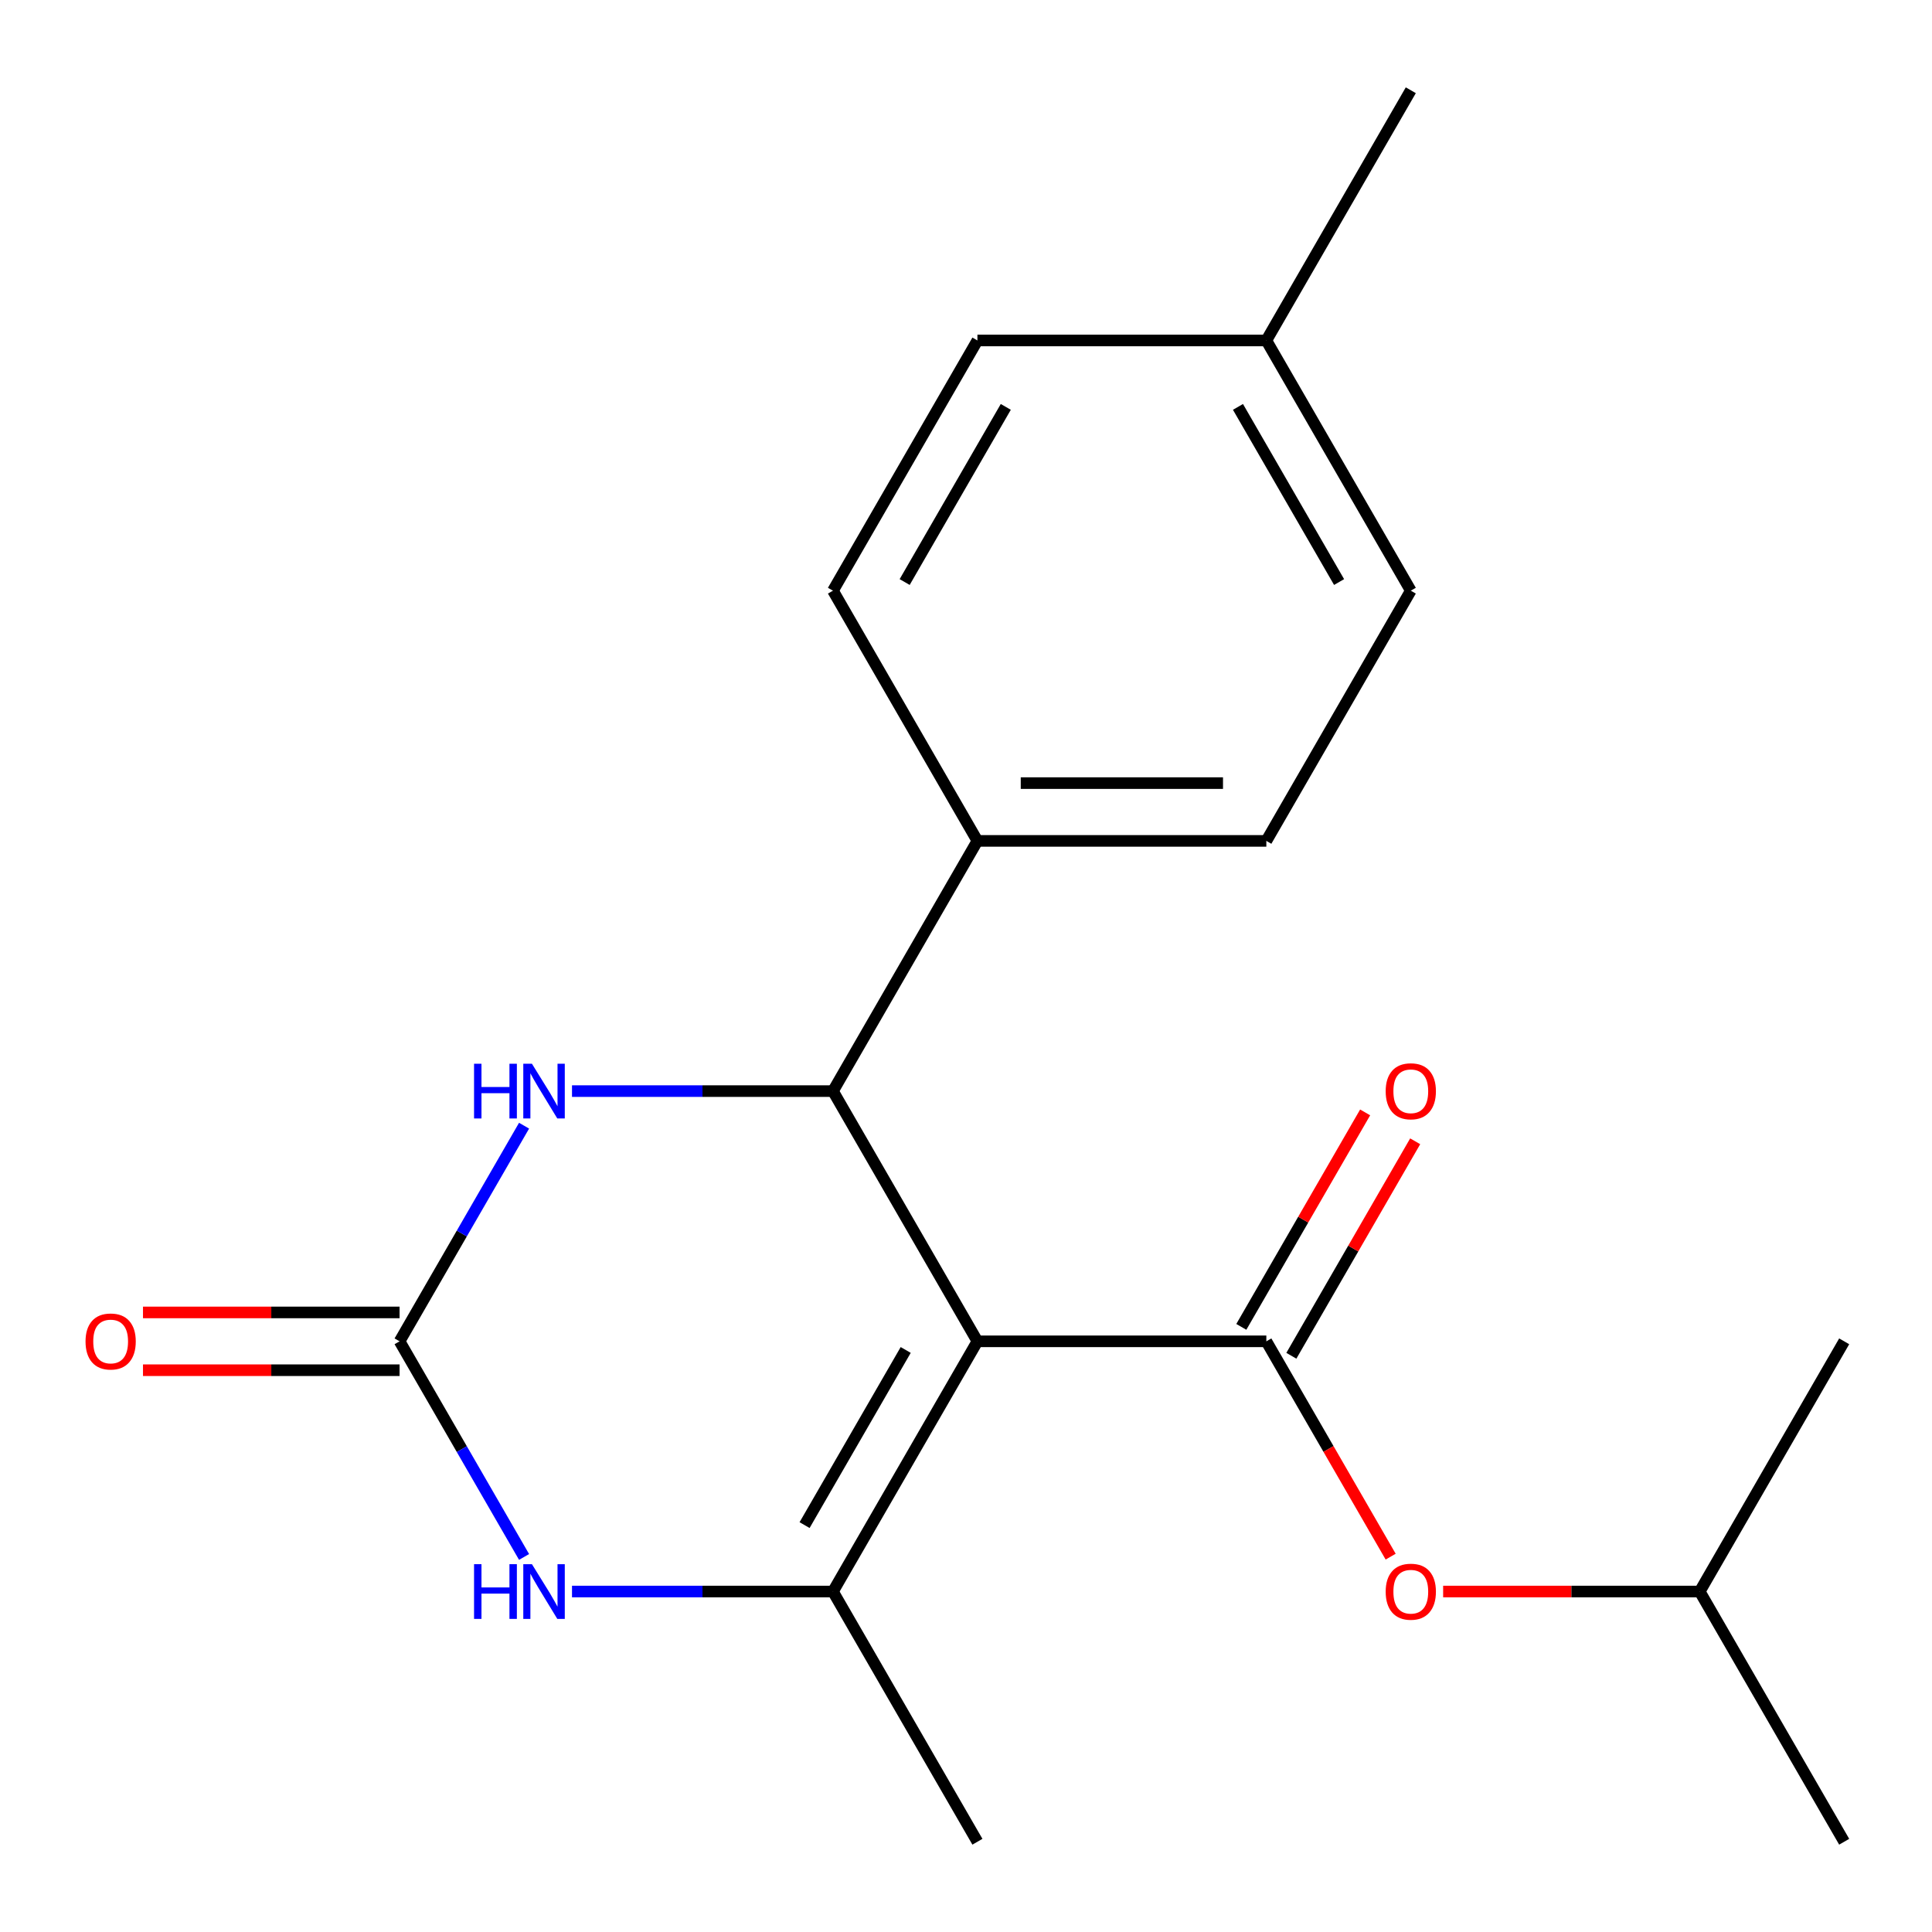 <?xml version='1.0' encoding='iso-8859-1'?>
<svg version='1.1' baseProfile='full'
              xmlns='http://www.w3.org/2000/svg'
                      xmlns:rdkit='http://www.rdkit.org/xml'
                      xmlns:xlink='http://www.w3.org/1999/xlink'
                  xml:space='preserve'
width='1000px' height='1000px' viewBox='0 0 1000 1000'>
<!-- END OF HEADER -->
<rect style='opacity:1.0;fill:#FFFFFF;stroke:none' width='1000' height='1000' x='0' y='0'> </rect>
<path class='bond-0' d='M 505.909,694.265 L 431.136,823.776' style='fill:none;fill-rule:evenodd;stroke:#000000;stroke-width:6px;stroke-linecap:butt;stroke-linejoin:miter;stroke-opacity:1' />
<path class='bond-0' d='M 468.791,698.737 L 416.45,789.394' style='fill:none;fill-rule:evenodd;stroke:#000000;stroke-width:6px;stroke-linecap:butt;stroke-linejoin:miter;stroke-opacity:1' />
<path class='bond-1' d='M 505.909,694.265 L 655.454,694.265' style='fill:none;fill-rule:evenodd;stroke:#000000;stroke-width:6px;stroke-linecap:butt;stroke-linejoin:miter;stroke-opacity:1' />
<path class='bond-2' d='M 505.909,694.265 L 431.136,564.755' style='fill:none;fill-rule:evenodd;stroke:#000000;stroke-width:6px;stroke-linecap:butt;stroke-linejoin:miter;stroke-opacity:1' />
<path class='bond-4' d='M 431.136,823.776 L 363.603,823.776' style='fill:none;fill-rule:evenodd;stroke:#000000;stroke-width:6px;stroke-linecap:butt;stroke-linejoin:miter;stroke-opacity:1' />
<path class='bond-4' d='M 363.603,823.776 L 296.069,823.776' style='fill:none;fill-rule:evenodd;stroke:#0000FF;stroke-width:6px;stroke-linecap:butt;stroke-linejoin:miter;stroke-opacity:1' />
<path class='bond-12' d='M 431.136,823.776 L 505.909,953.286' style='fill:none;fill-rule:evenodd;stroke:#000000;stroke-width:6px;stroke-linecap:butt;stroke-linejoin:miter;stroke-opacity:1' />
<path class='bond-6' d='M 655.454,694.265 L 687.628,749.991' style='fill:none;fill-rule:evenodd;stroke:#000000;stroke-width:6px;stroke-linecap:butt;stroke-linejoin:miter;stroke-opacity:1' />
<path class='bond-6' d='M 687.628,749.991 L 719.801,805.717' style='fill:none;fill-rule:evenodd;stroke:#FF0000;stroke-width:6px;stroke-linecap:butt;stroke-linejoin:miter;stroke-opacity:1' />
<path class='bond-8' d='M 668.405,701.743 L 700.452,646.237' style='fill:none;fill-rule:evenodd;stroke:#000000;stroke-width:6px;stroke-linecap:butt;stroke-linejoin:miter;stroke-opacity:1' />
<path class='bond-8' d='M 700.452,646.237 L 732.498,590.731' style='fill:none;fill-rule:evenodd;stroke:#FF0000;stroke-width:6px;stroke-linecap:butt;stroke-linejoin:miter;stroke-opacity:1' />
<path class='bond-8' d='M 642.503,686.788 L 674.55,631.282' style='fill:none;fill-rule:evenodd;stroke:#000000;stroke-width:6px;stroke-linecap:butt;stroke-linejoin:miter;stroke-opacity:1' />
<path class='bond-8' d='M 674.55,631.282 L 706.596,575.776' style='fill:none;fill-rule:evenodd;stroke:#FF0000;stroke-width:6px;stroke-linecap:butt;stroke-linejoin:miter;stroke-opacity:1' />
<path class='bond-5' d='M 431.136,564.755 L 363.603,564.755' style='fill:none;fill-rule:evenodd;stroke:#000000;stroke-width:6px;stroke-linecap:butt;stroke-linejoin:miter;stroke-opacity:1' />
<path class='bond-5' d='M 363.603,564.755 L 296.069,564.755' style='fill:none;fill-rule:evenodd;stroke:#0000FF;stroke-width:6px;stroke-linecap:butt;stroke-linejoin:miter;stroke-opacity:1' />
<path class='bond-7' d='M 431.136,564.755 L 505.909,435.245' style='fill:none;fill-rule:evenodd;stroke:#000000;stroke-width:6px;stroke-linecap:butt;stroke-linejoin:miter;stroke-opacity:1' />
<path class='bond-3' d='M 206.818,694.265 L 239.037,638.46' style='fill:none;fill-rule:evenodd;stroke:#000000;stroke-width:6px;stroke-linecap:butt;stroke-linejoin:miter;stroke-opacity:1' />
<path class='bond-3' d='M 239.037,638.46 L 271.257,582.654' style='fill:none;fill-rule:evenodd;stroke:#0000FF;stroke-width:6px;stroke-linecap:butt;stroke-linejoin:miter;stroke-opacity:1' />
<path class='bond-9' d='M 206.818,679.311 L 140.414,679.311' style='fill:none;fill-rule:evenodd;stroke:#000000;stroke-width:6px;stroke-linecap:butt;stroke-linejoin:miter;stroke-opacity:1' />
<path class='bond-9' d='M 140.414,679.311 L 74.011,679.311' style='fill:none;fill-rule:evenodd;stroke:#FF0000;stroke-width:6px;stroke-linecap:butt;stroke-linejoin:miter;stroke-opacity:1' />
<path class='bond-9' d='M 206.818,709.22 L 140.414,709.22' style='fill:none;fill-rule:evenodd;stroke:#000000;stroke-width:6px;stroke-linecap:butt;stroke-linejoin:miter;stroke-opacity:1' />
<path class='bond-9' d='M 140.414,709.22 L 74.011,709.22' style='fill:none;fill-rule:evenodd;stroke:#FF0000;stroke-width:6px;stroke-linecap:butt;stroke-linejoin:miter;stroke-opacity:1' />
<path class='bond-20' d='M 206.818,694.265 L 239.037,750.071' style='fill:none;fill-rule:evenodd;stroke:#000000;stroke-width:6px;stroke-linecap:butt;stroke-linejoin:miter;stroke-opacity:1' />
<path class='bond-20' d='M 239.037,750.071 L 271.257,805.877' style='fill:none;fill-rule:evenodd;stroke:#0000FF;stroke-width:6px;stroke-linecap:butt;stroke-linejoin:miter;stroke-opacity:1' />
<path class='bond-16' d='M 746.966,823.776 L 813.369,823.776' style='fill:none;fill-rule:evenodd;stroke:#FF0000;stroke-width:6px;stroke-linecap:butt;stroke-linejoin:miter;stroke-opacity:1' />
<path class='bond-16' d='M 813.369,823.776 L 879.773,823.776' style='fill:none;fill-rule:evenodd;stroke:#000000;stroke-width:6px;stroke-linecap:butt;stroke-linejoin:miter;stroke-opacity:1' />
<path class='bond-10' d='M 505.909,435.245 L 655.454,435.245' style='fill:none;fill-rule:evenodd;stroke:#000000;stroke-width:6px;stroke-linecap:butt;stroke-linejoin:miter;stroke-opacity:1' />
<path class='bond-10' d='M 528.341,405.336 L 633.023,405.336' style='fill:none;fill-rule:evenodd;stroke:#000000;stroke-width:6px;stroke-linecap:butt;stroke-linejoin:miter;stroke-opacity:1' />
<path class='bond-11' d='M 505.909,435.245 L 431.136,305.735' style='fill:none;fill-rule:evenodd;stroke:#000000;stroke-width:6px;stroke-linecap:butt;stroke-linejoin:miter;stroke-opacity:1' />
<path class='bond-13' d='M 655.454,435.245 L 730.227,305.735' style='fill:none;fill-rule:evenodd;stroke:#000000;stroke-width:6px;stroke-linecap:butt;stroke-linejoin:miter;stroke-opacity:1' />
<path class='bond-14' d='M 431.136,305.735 L 505.909,176.224' style='fill:none;fill-rule:evenodd;stroke:#000000;stroke-width:6px;stroke-linecap:butt;stroke-linejoin:miter;stroke-opacity:1' />
<path class='bond-14' d='M 468.254,301.263 L 520.595,210.606' style='fill:none;fill-rule:evenodd;stroke:#000000;stroke-width:6px;stroke-linecap:butt;stroke-linejoin:miter;stroke-opacity:1' />
<path class='bond-21' d='M 730.227,305.735 L 655.454,176.224' style='fill:none;fill-rule:evenodd;stroke:#000000;stroke-width:6px;stroke-linecap:butt;stroke-linejoin:miter;stroke-opacity:1' />
<path class='bond-21' d='M 693.109,301.263 L 640.768,210.606' style='fill:none;fill-rule:evenodd;stroke:#000000;stroke-width:6px;stroke-linecap:butt;stroke-linejoin:miter;stroke-opacity:1' />
<path class='bond-15' d='M 505.909,176.224 L 655.454,176.224' style='fill:none;fill-rule:evenodd;stroke:#000000;stroke-width:6px;stroke-linecap:butt;stroke-linejoin:miter;stroke-opacity:1' />
<path class='bond-17' d='M 655.454,176.224 L 730.227,46.714' style='fill:none;fill-rule:evenodd;stroke:#000000;stroke-width:6px;stroke-linecap:butt;stroke-linejoin:miter;stroke-opacity:1' />
<path class='bond-18' d='M 879.773,823.776 L 954.545,953.286' style='fill:none;fill-rule:evenodd;stroke:#000000;stroke-width:6px;stroke-linecap:butt;stroke-linejoin:miter;stroke-opacity:1' />
<path class='bond-19' d='M 879.773,823.776 L 954.545,694.265' style='fill:none;fill-rule:evenodd;stroke:#000000;stroke-width:6px;stroke-linecap:butt;stroke-linejoin:miter;stroke-opacity:1' />
<path  class='atom-5' d='M 245.371 809.616
L 249.211 809.616
L 249.211 821.656
L 263.691 821.656
L 263.691 809.616
L 267.531 809.616
L 267.531 837.936
L 263.691 837.936
L 263.691 824.856
L 249.211 824.856
L 249.211 837.936
L 245.371 837.936
L 245.371 809.616
' fill='#0000FF'/>
<path  class='atom-5' d='M 275.331 809.616
L 284.611 824.616
Q 285.531 826.096, 287.011 828.776
Q 288.491 831.456, 288.571 831.616
L 288.571 809.616
L 292.331 809.616
L 292.331 837.936
L 288.451 837.936
L 278.491 821.536
Q 277.331 819.616, 276.091 817.416
Q 274.891 815.216, 274.531 814.536
L 274.531 837.936
L 270.851 837.936
L 270.851 809.616
L 275.331 809.616
' fill='#0000FF'/>
<path  class='atom-6' d='M 245.371 550.595
L 249.211 550.595
L 249.211 562.635
L 263.691 562.635
L 263.691 550.595
L 267.531 550.595
L 267.531 578.915
L 263.691 578.915
L 263.691 565.835
L 249.211 565.835
L 249.211 578.915
L 245.371 578.915
L 245.371 550.595
' fill='#0000FF'/>
<path  class='atom-6' d='M 275.331 550.595
L 284.611 565.595
Q 285.531 567.075, 287.011 569.755
Q 288.491 572.435, 288.571 572.595
L 288.571 550.595
L 292.331 550.595
L 292.331 578.915
L 288.451 578.915
L 278.491 562.515
Q 277.331 560.595, 276.091 558.395
Q 274.891 556.195, 274.531 555.515
L 274.531 578.915
L 270.851 578.915
L 270.851 550.595
L 275.331 550.595
' fill='#0000FF'/>
<path  class='atom-7' d='M 717.227 823.856
Q 717.227 817.056, 720.587 813.256
Q 723.947 809.456, 730.227 809.456
Q 736.507 809.456, 739.867 813.256
Q 743.227 817.056, 743.227 823.856
Q 743.227 830.736, 739.827 834.656
Q 736.427 838.536, 730.227 838.536
Q 723.987 838.536, 720.587 834.656
Q 717.227 830.776, 717.227 823.856
M 730.227 835.336
Q 734.547 835.336, 736.867 832.456
Q 739.227 829.536, 739.227 823.856
Q 739.227 818.296, 736.867 815.496
Q 734.547 812.656, 730.227 812.656
Q 725.907 812.656, 723.547 815.456
Q 721.227 818.256, 721.227 823.856
Q 721.227 829.576, 723.547 832.456
Q 725.907 835.336, 730.227 835.336
' fill='#FF0000'/>
<path  class='atom-9' d='M 717.227 564.835
Q 717.227 558.035, 720.587 554.235
Q 723.947 550.435, 730.227 550.435
Q 736.507 550.435, 739.867 554.235
Q 743.227 558.035, 743.227 564.835
Q 743.227 571.715, 739.827 575.635
Q 736.427 579.515, 730.227 579.515
Q 723.987 579.515, 720.587 575.635
Q 717.227 571.755, 717.227 564.835
M 730.227 576.315
Q 734.547 576.315, 736.867 573.435
Q 739.227 570.515, 739.227 564.835
Q 739.227 559.275, 736.867 556.475
Q 734.547 553.635, 730.227 553.635
Q 725.907 553.635, 723.547 556.435
Q 721.227 559.235, 721.227 564.835
Q 721.227 570.555, 723.547 573.435
Q 725.907 576.315, 730.227 576.315
' fill='#FF0000'/>
<path  class='atom-10' d='M 44.272 694.345
Q 44.272 687.545, 47.632 683.745
Q 50.992 679.945, 57.272 679.945
Q 63.552 679.945, 66.912 683.745
Q 70.272 687.545, 70.272 694.345
Q 70.272 701.225, 66.872 705.145
Q 63.472 709.025, 57.272 709.025
Q 51.032 709.025, 47.632 705.145
Q 44.272 701.265, 44.272 694.345
M 57.272 705.825
Q 61.592 705.825, 63.912 702.945
Q 66.272 700.025, 66.272 694.345
Q 66.272 688.785, 63.912 685.985
Q 61.592 683.145, 57.272 683.145
Q 52.952 683.145, 50.592 685.945
Q 48.272 688.745, 48.272 694.345
Q 48.272 700.065, 50.592 702.945
Q 52.952 705.825, 57.272 705.825
' fill='#FF0000'/>
</svg>
